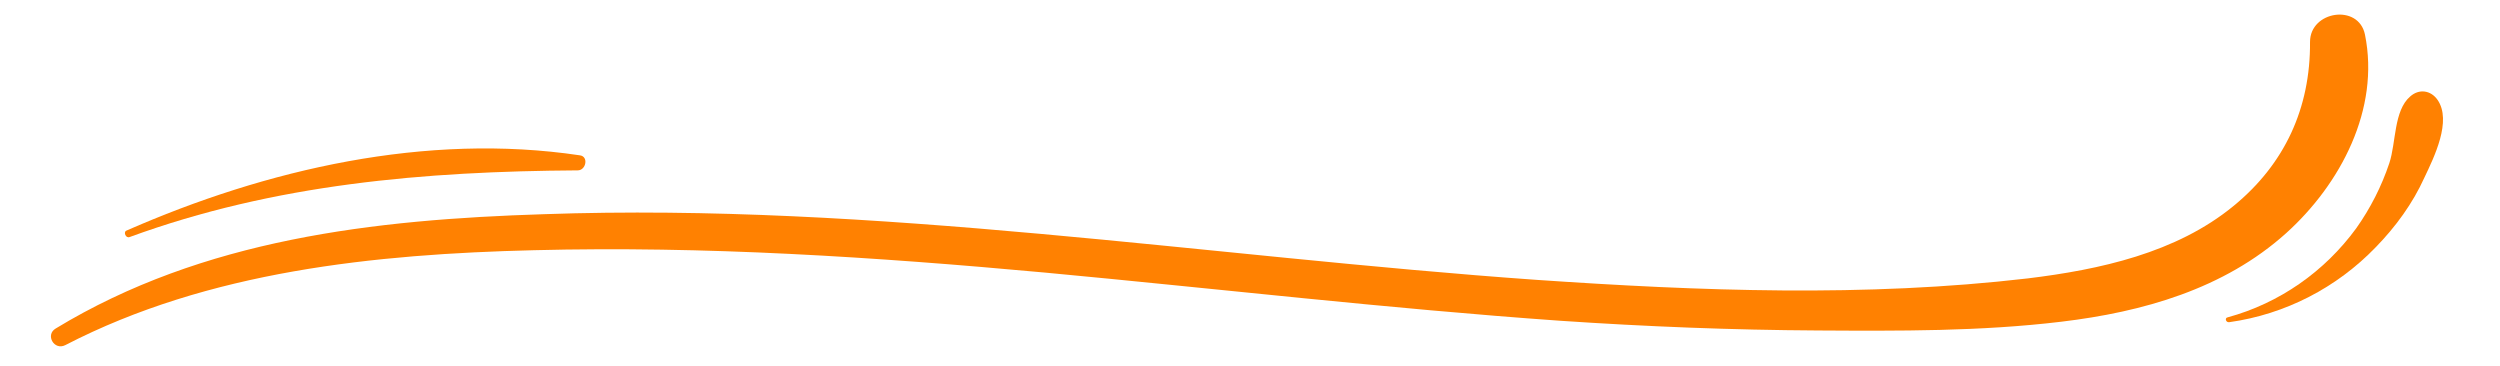 <svg xmlns="http://www.w3.org/2000/svg" xmlns:xlink="http://www.w3.org/1999/xlink" width="273" viewBox="0 0 204.75 30" height="40" preserveAspectRatio="xMidYMid meet"><defs><clipPath id="68fe6301e1"><path d="M 4 1 L 194 1 L 194 28.594 L 4 28.594 Z M 4 1 " clip-rule="nonzero"></path></clipPath></defs><g clip-path="url(#68fe6301e1)"><path fill="#ff8101" d="M 5.355 28.262 C 17.07 22.203 30.742 20.809 43.73 20.492 C 57.719 20.133 71.668 21.047 85.578 22.324 C 99.645 23.637 113.672 25.273 127.777 26.27 C 134.793 26.746 141.848 27.027 148.898 27.066 C 155.516 27.105 162.211 27.145 168.824 26.348 C 175.48 25.551 182.137 23.68 187.238 19.094 C 191.699 15.07 194.93 8.934 193.691 2.836 C 193.176 0.285 189.191 0.883 189.191 3.434 C 189.23 8.855 187.117 13.438 182.934 16.863 C 178.23 20.73 171.934 22.086 166.074 22.801 C 152.766 24.355 139.215 23.836 125.867 22.922 C 98.766 21.008 71.746 16.586 44.531 17.543 C 30.66 17.98 16.633 19.574 4.559 26.906 C 3.684 27.426 4.438 28.738 5.355 28.262 Z M 5.355 28.262 " fill-opacity="1" fill-rule="nonzero"></path></g><path fill="#ff8101" d="M 10.617 19.414 C 22.492 15.07 34.766 14.035 47.32 13.953 C 47.996 13.953 48.234 12.801 47.477 12.719 C 34.926 10.848 21.855 13.836 10.336 18.895 C 10.098 19.016 10.297 19.535 10.617 19.414 Z M 10.617 19.414 " fill-opacity="1" fill-rule="nonzero"></path><path fill="#ff8101" d="M 182.574 26.387 C 187.156 25.75 191.383 23.559 194.57 20.25 C 196.203 18.578 197.598 16.664 198.555 14.551 C 199.352 12.879 200.828 9.891 199.633 8.176 C 199.074 7.379 198.117 7.258 197.398 7.898 C 196.043 9.055 196.242 11.684 195.688 13.355 C 195.047 15.27 194.133 17.062 192.977 18.695 C 190.387 22.242 186.68 24.836 182.453 25.988 C 182.176 26.031 182.297 26.43 182.574 26.387 Z M 182.574 26.387 " fill-opacity="1" fill-rule="nonzero"></path></svg>